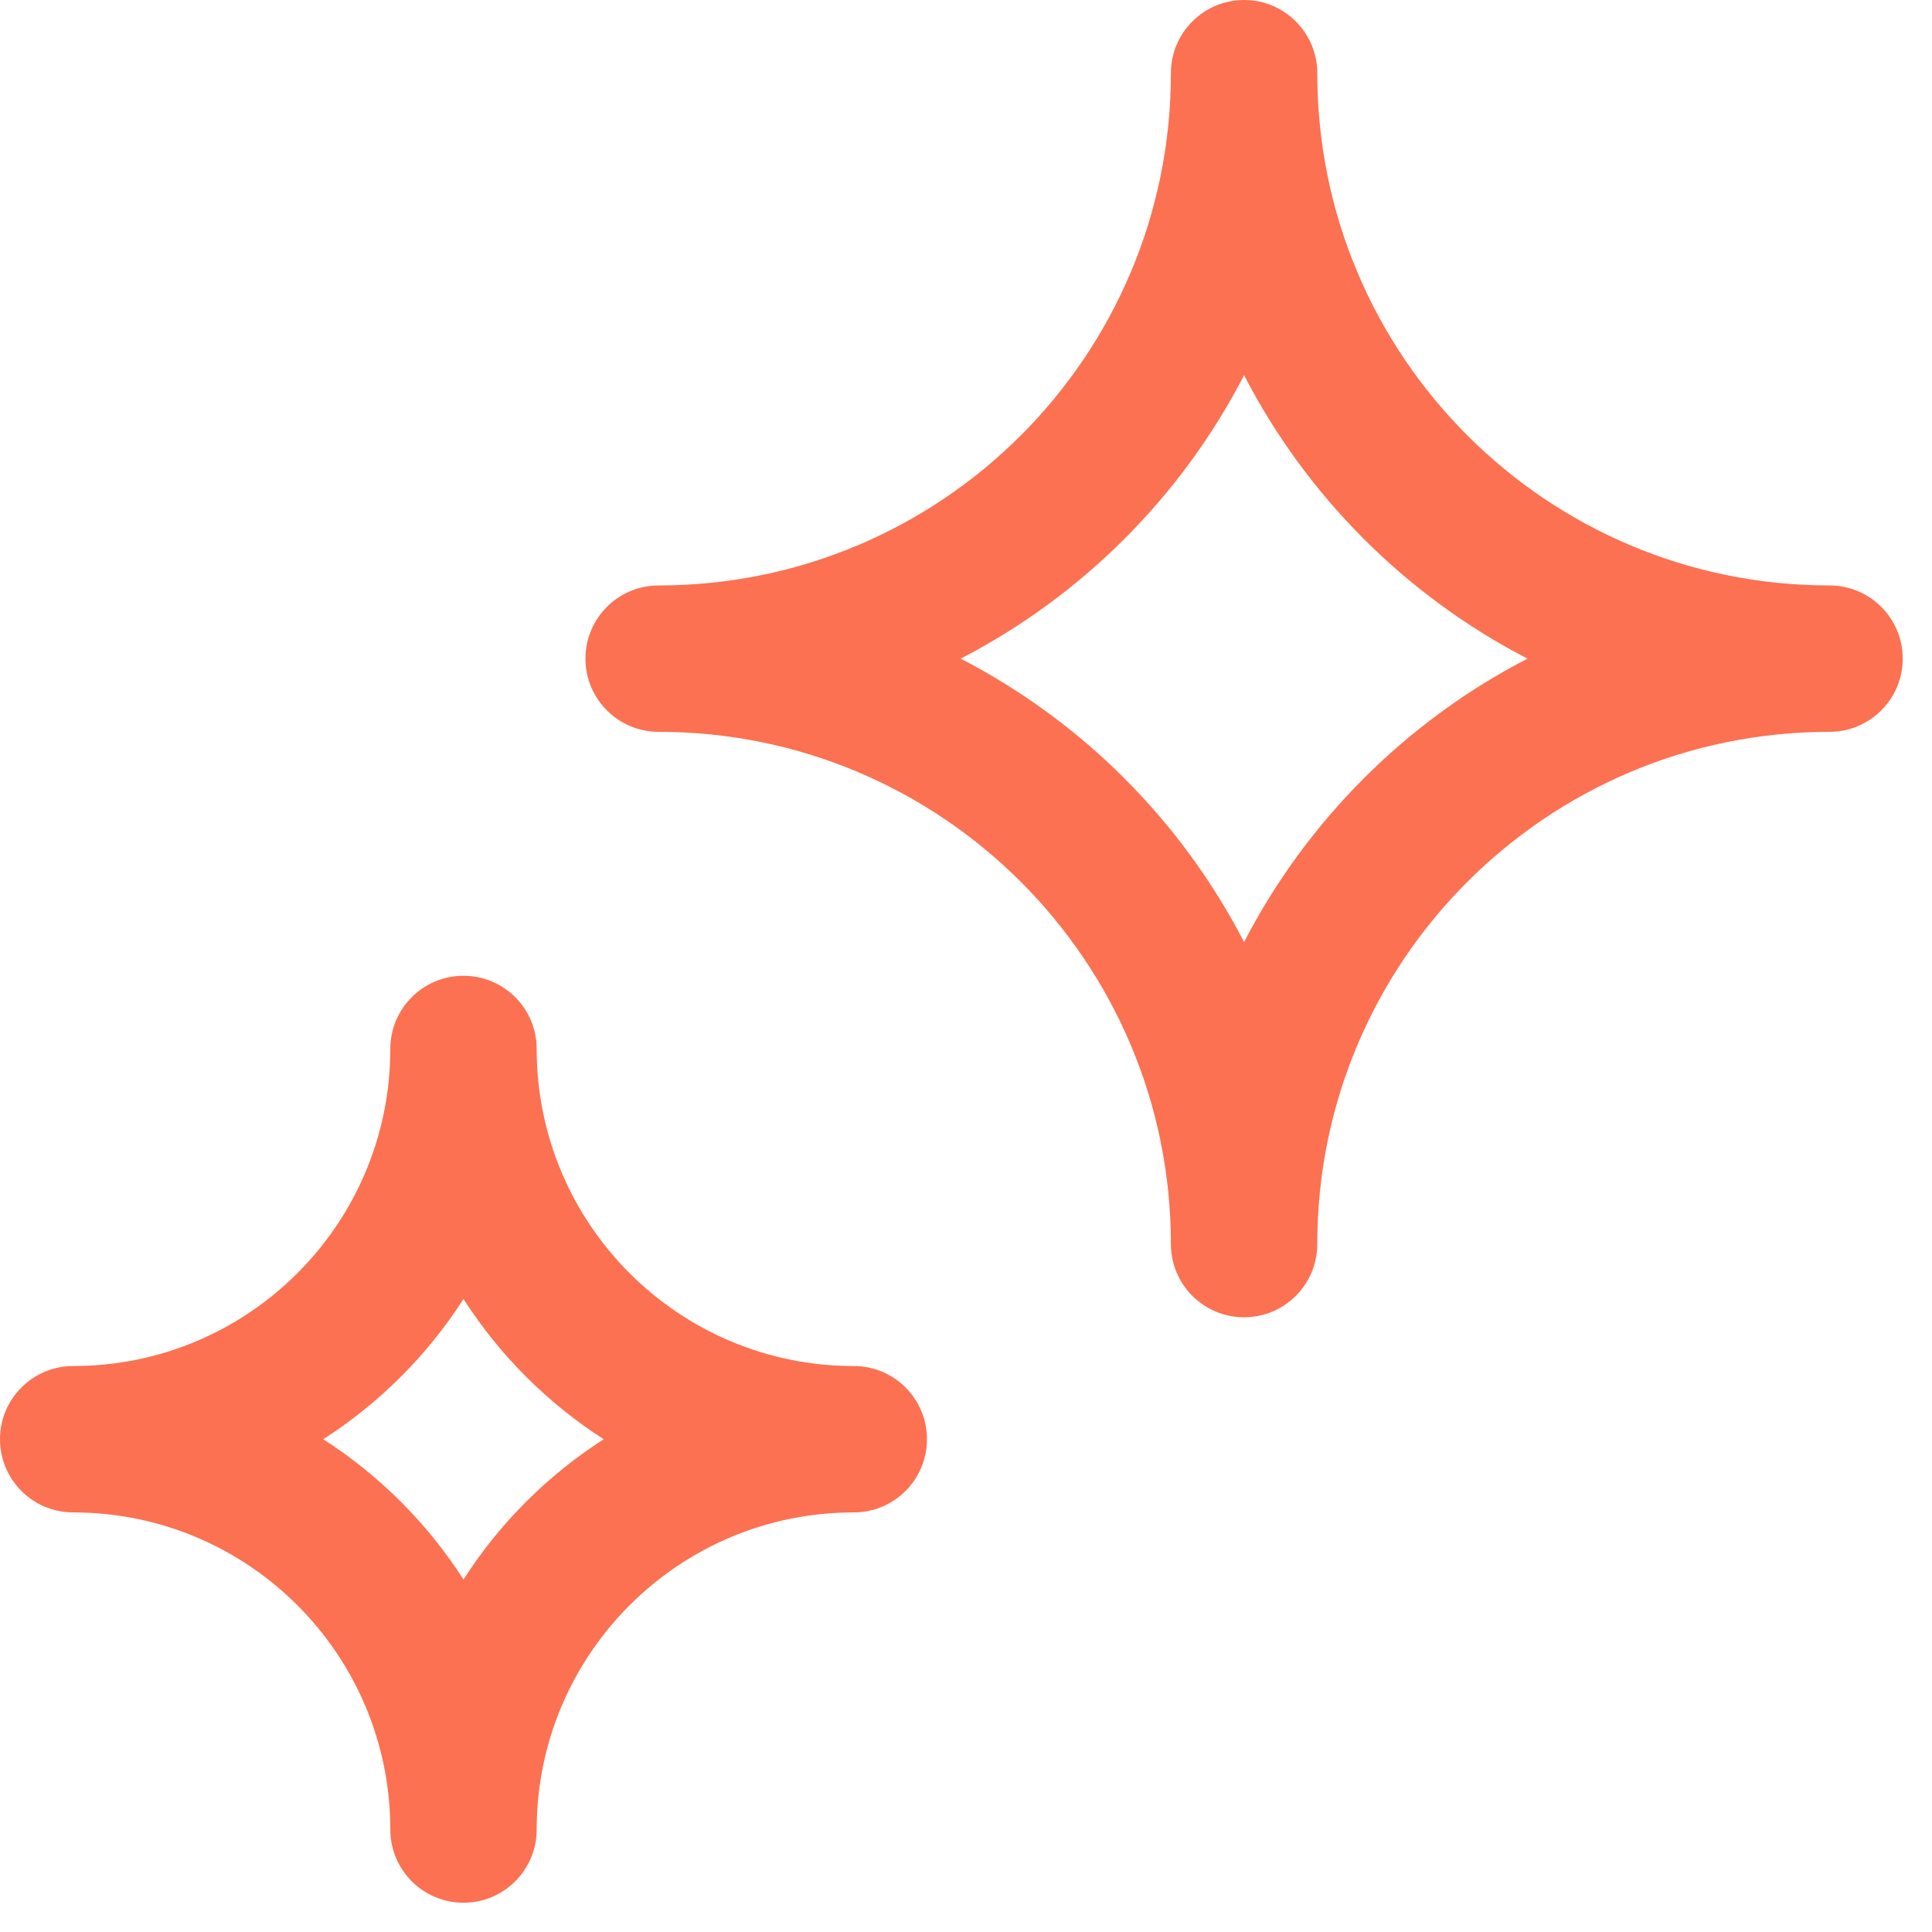 <?xml version="1.0" encoding="utf-8"?>
<svg xmlns="http://www.w3.org/2000/svg" fill="none" height="100%" overflow="visible" preserveAspectRatio="none" style="display: block;" viewBox="0 0 33 33" width="100%">
<path clip-rule="evenodd" d="M21.25 0C21.94 0 22.5 0.56 22.5 1.25C22.5 6.082 26.418 10 31.25 10C31.94 10 32.5 10.56 32.5 11.25C32.5 11.94 31.94 12.5 31.25 12.5C26.418 12.5 22.5 16.418 22.5 21.25C22.5 21.94 21.94 22.5 21.25 22.5C20.56 22.5 20 21.94 20 21.25C20 16.418 16.082 12.5 11.25 12.5C10.56 12.5 10 11.94 10 11.25C10 10.56 10.56 10 11.25 10C16.082 10 20 6.082 20 1.25C20 0.56 20.56 0 21.25 0ZM21.25 6.409C20.179 8.482 18.482 10.179 16.409 11.25C18.482 12.321 20.179 14.018 21.25 16.091C22.322 14.018 24.018 12.321 26.091 11.25C24.018 10.179 22.321 8.482 21.25 6.409ZM7.917 16.667C8.607 16.667 9.167 17.226 9.167 17.917C9.167 20.908 11.592 23.333 14.583 23.333C15.274 23.333 15.833 23.893 15.833 24.583C15.833 25.274 15.274 25.833 14.583 25.833C11.592 25.833 9.167 28.259 9.167 31.25C9.167 31.94 8.607 32.5 7.917 32.5C7.226 32.5 6.667 31.94 6.667 31.25C6.667 28.259 4.242 25.833 1.25 25.833C0.56 25.833 -9.93411e-08 25.274 0 24.583C9.93411e-08 23.893 0.56 23.333 1.25 23.333C4.242 23.333 6.667 20.908 6.667 17.917C6.667 17.226 7.226 16.667 7.917 16.667ZM7.917 22.188C7.3 23.148 6.482 23.967 5.521 24.583C6.482 25.2 7.3 26.018 7.917 26.979C8.533 26.018 9.352 25.2 10.312 24.583C9.352 23.967 8.533 23.148 7.917 22.188Z" fill="#FB7152" fill-rule="evenodd" id="Vector"/>
</svg>